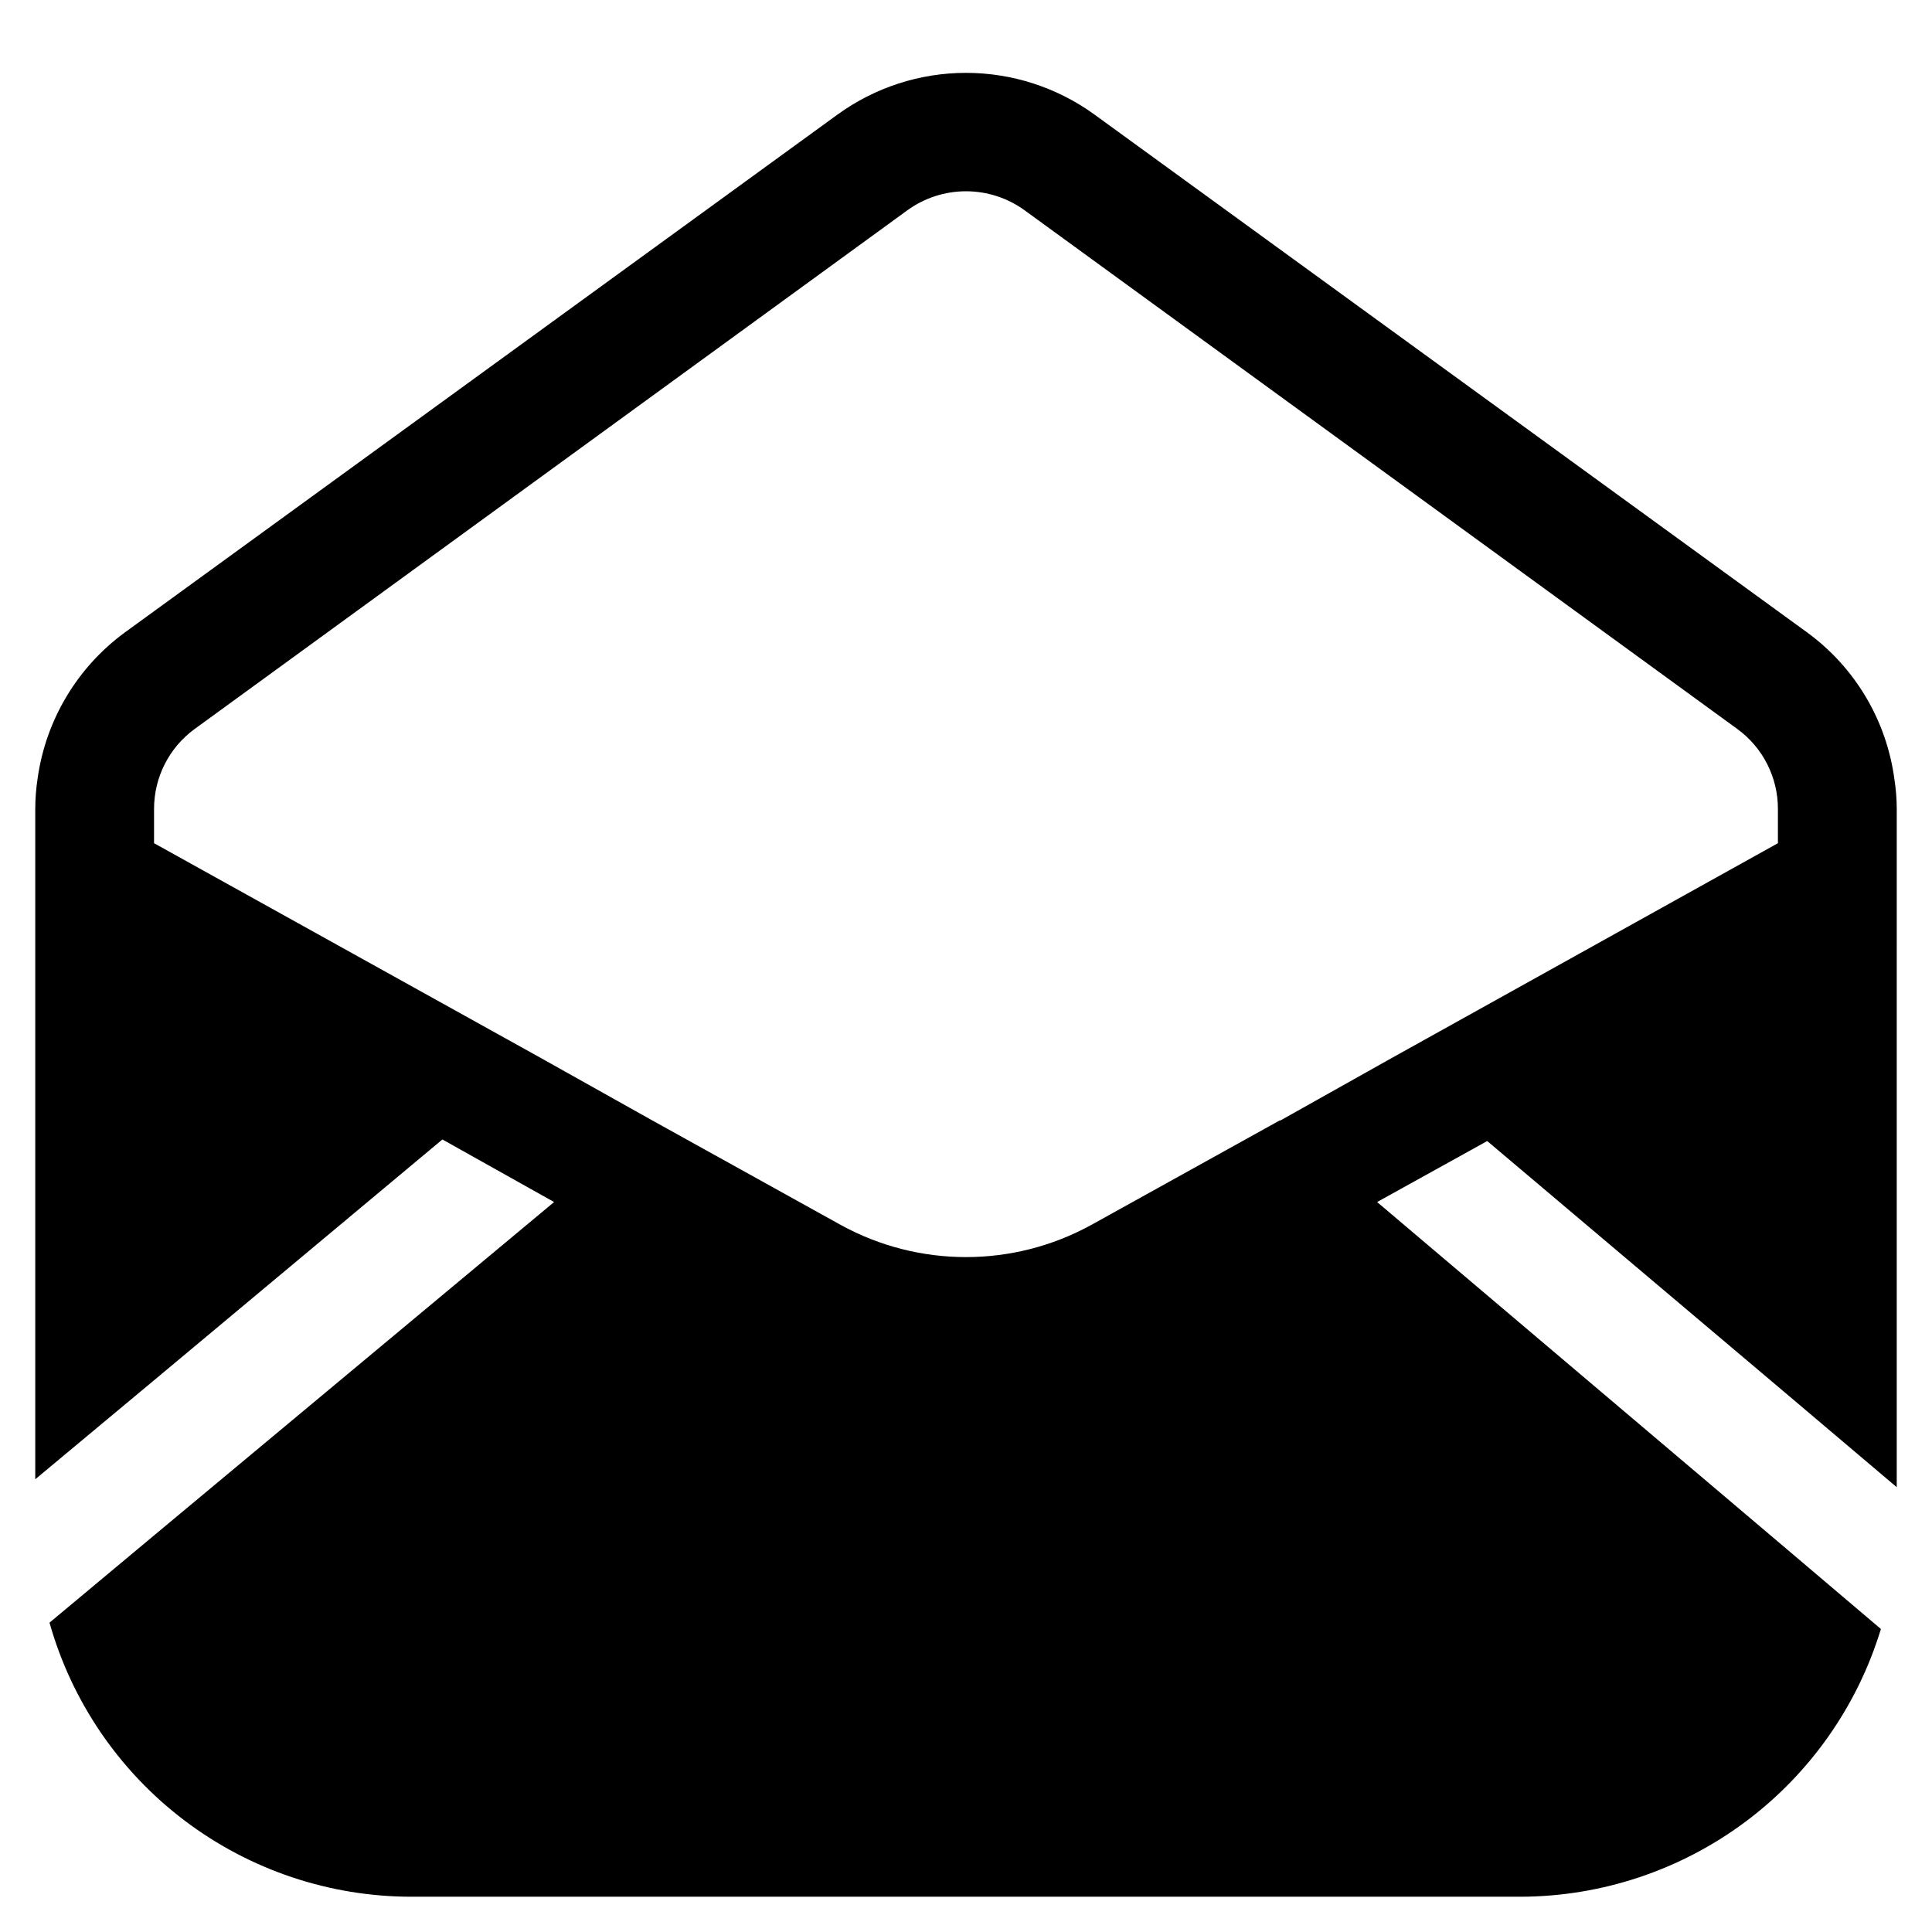 <?xml version="1.0" encoding="UTF-8"?>
<!-- Uploaded to: SVG Repo, www.svgrepo.com, Generator: SVG Repo Mixer Tools -->
<svg fill="#000000" width="800px" height="800px" version="1.1" viewBox="144 144 512 512" xmlns="http://www.w3.org/2000/svg">
 <path d="m261.24 445.97 29.598 16.582-105.8 88.168-27.918 23.301c5.891 20.906 18.453 39.316 35.77 52.426s38.441 20.207 60.164 20.207h293.89c21.418-0.051 42.254-6.973 59.445-19.742 17.191-12.773 29.836-30.723 36.07-51.211l-27.711-23.512-105.8-89.637 29.18-16.164 77.039 65.074 31.488 26.66 0.004-179.69c-0.004-2.672-0.211-5.34-0.629-7.977-2.086-15.551-10.426-29.578-23.094-38.836l-188.93-137.29c-9.891-7.16-21.793-11.02-34.004-11.02-12.215 0-24.117 3.859-34.008 11.02l-188.93 137.29c-12.59 9.238-20.914 23.164-23.09 38.625-0.418 2.711-0.629 5.445-0.633 8.188v177.59l31.488-26.238zm-76.414-87.539c-0.027-8.371 3.949-16.254 10.707-21.203l188.93-137.5c4.516-3.273 9.953-5.039 15.535-5.039 5.578 0 11.016 1.766 15.531 5.039l188.93 137.5c6.758 4.949 10.738 12.832 10.707 21.203v9.027l-102.65 57.098-29.18 16.375h-0.211l-49.961 27.711v-0.004c-20.656 11.34-45.676 11.34-66.332 0l-49.961-27.707-29.598-16.582-102.45-56.891z"/>
</svg>